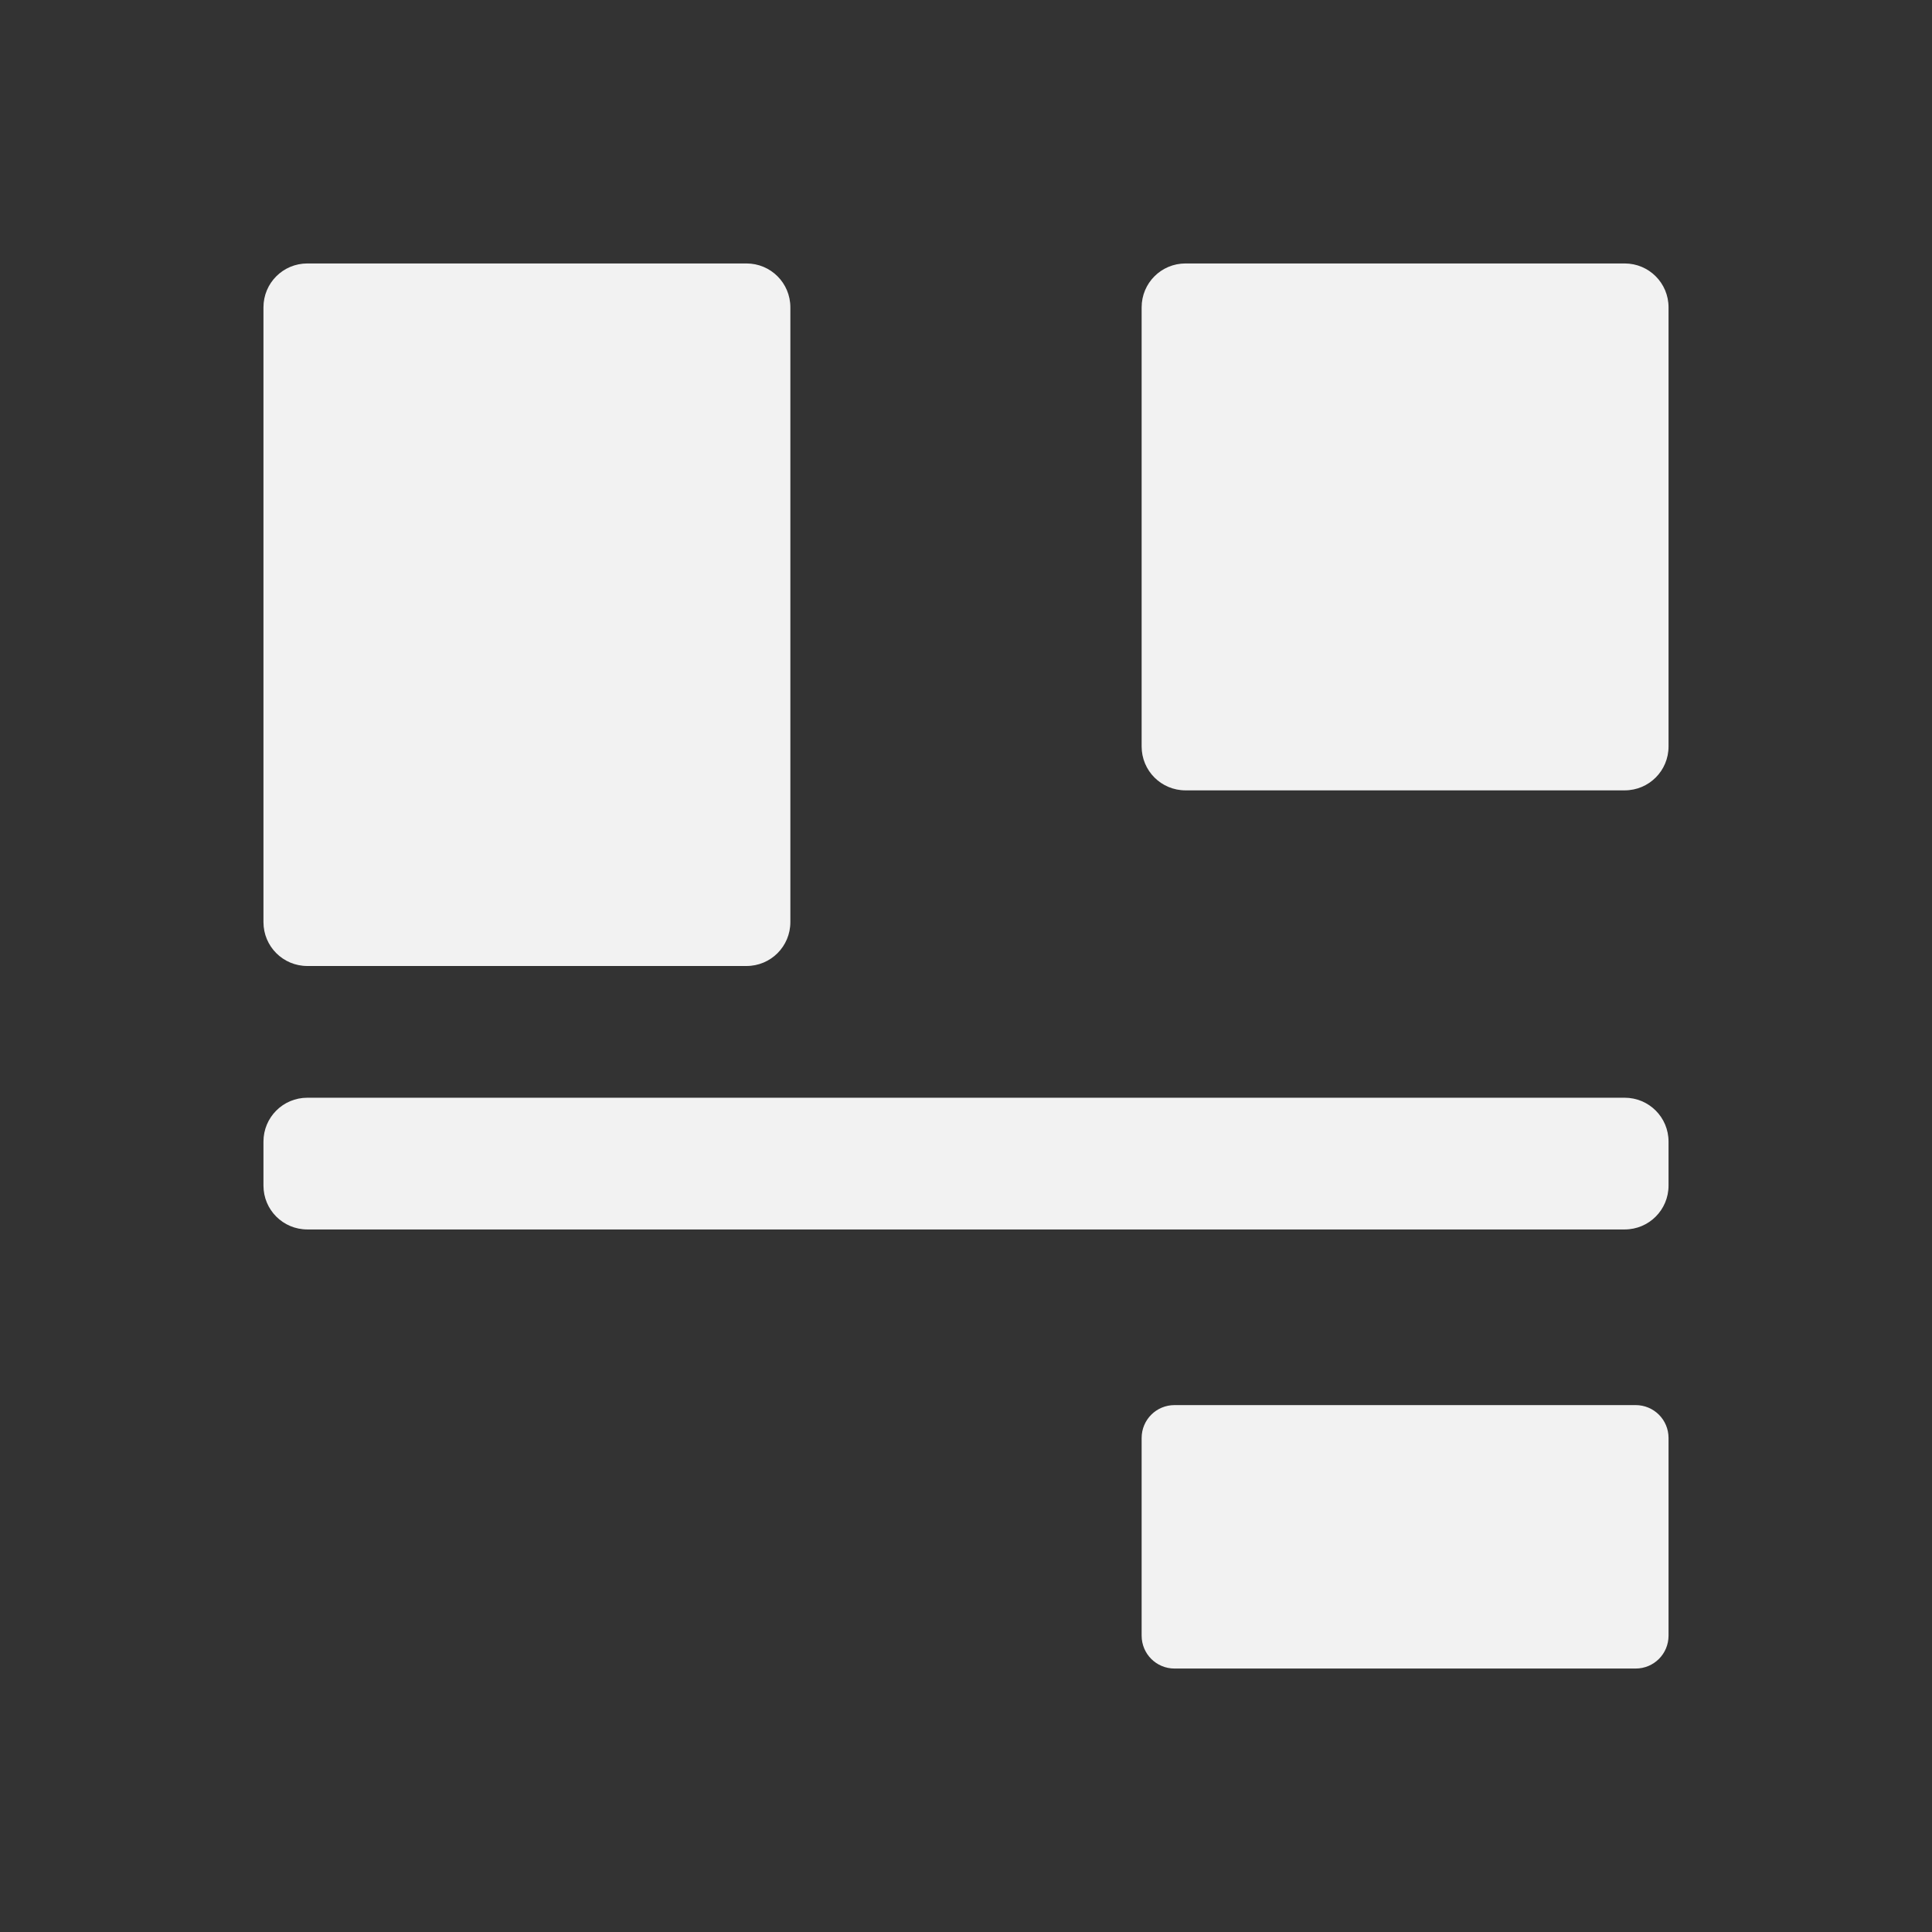 <svg xmlns="http://www.w3.org/2000/svg" viewBox="0 0 22 22">
 <rect x="0" y="0" width="22" height="22" fill="#333333" stroke="none"/>
 <defs id="defs3051">
   <style type="text/css" id="current-color-scheme">
     .ColorScheme-Text {
       color:#f2f2f2;
     }
     </style>
 </defs>
   <path
      style="fill:currentColor;fill-opacity:1;stroke:none"
      d="m 13.5,3 h 5 C 18.777,3 19,3.223 19,3.5 v 5 C 19,8.777 18.777,9 18.5,9 h -5 C 13.223,9 13,8.777 13,8.5 v -5 C 13,3.223 13.223,3 13.5,3 Z"
      class="ColorScheme-Text" />
   <path
      style="fill:currentColor;fill-opacity:1;stroke:none"
      d="m 3.5,3 h 5 C 8.777,3 9,3.223 9,3.5 v 7 C 9,10.777 8.777,11 8.5,11 h -5 C 3.223,11 3,10.777 3,10.5 v -7 C 3,3.223 3.223,3 3.5,3 Z"
      class="ColorScheme-Text" />
   <path
      style="fill:currentColor;fill-opacity:1;stroke:none"
      d="m 3.5,12.5 h 15 c 0.277,0 0.5,0.223 0.5,0.5 v 0.5 C 19,13.777 18.777,14 18.5,14 H 3.5 C 3.223,14 3,13.777 3,13.5 V 13 c 0,-0.277 0.223,-0.5 0.5,-0.5 z"
      class="ColorScheme-Text" />
   <path
      style="fill:currentColor;fill-opacity:1;stroke:none"
      d="m 13.375,16 h 5.25 C 18.833,16 19,16.167 19,16.375 v 2.25 C 19,18.833 18.833,19 18.625,19 h -5.25 C 13.167,19 13,18.833 13,18.625 v -2.25 C 13,16.167 13.167,16 13.375,16 Z"
      class="ColorScheme-Text" />
</svg> 
